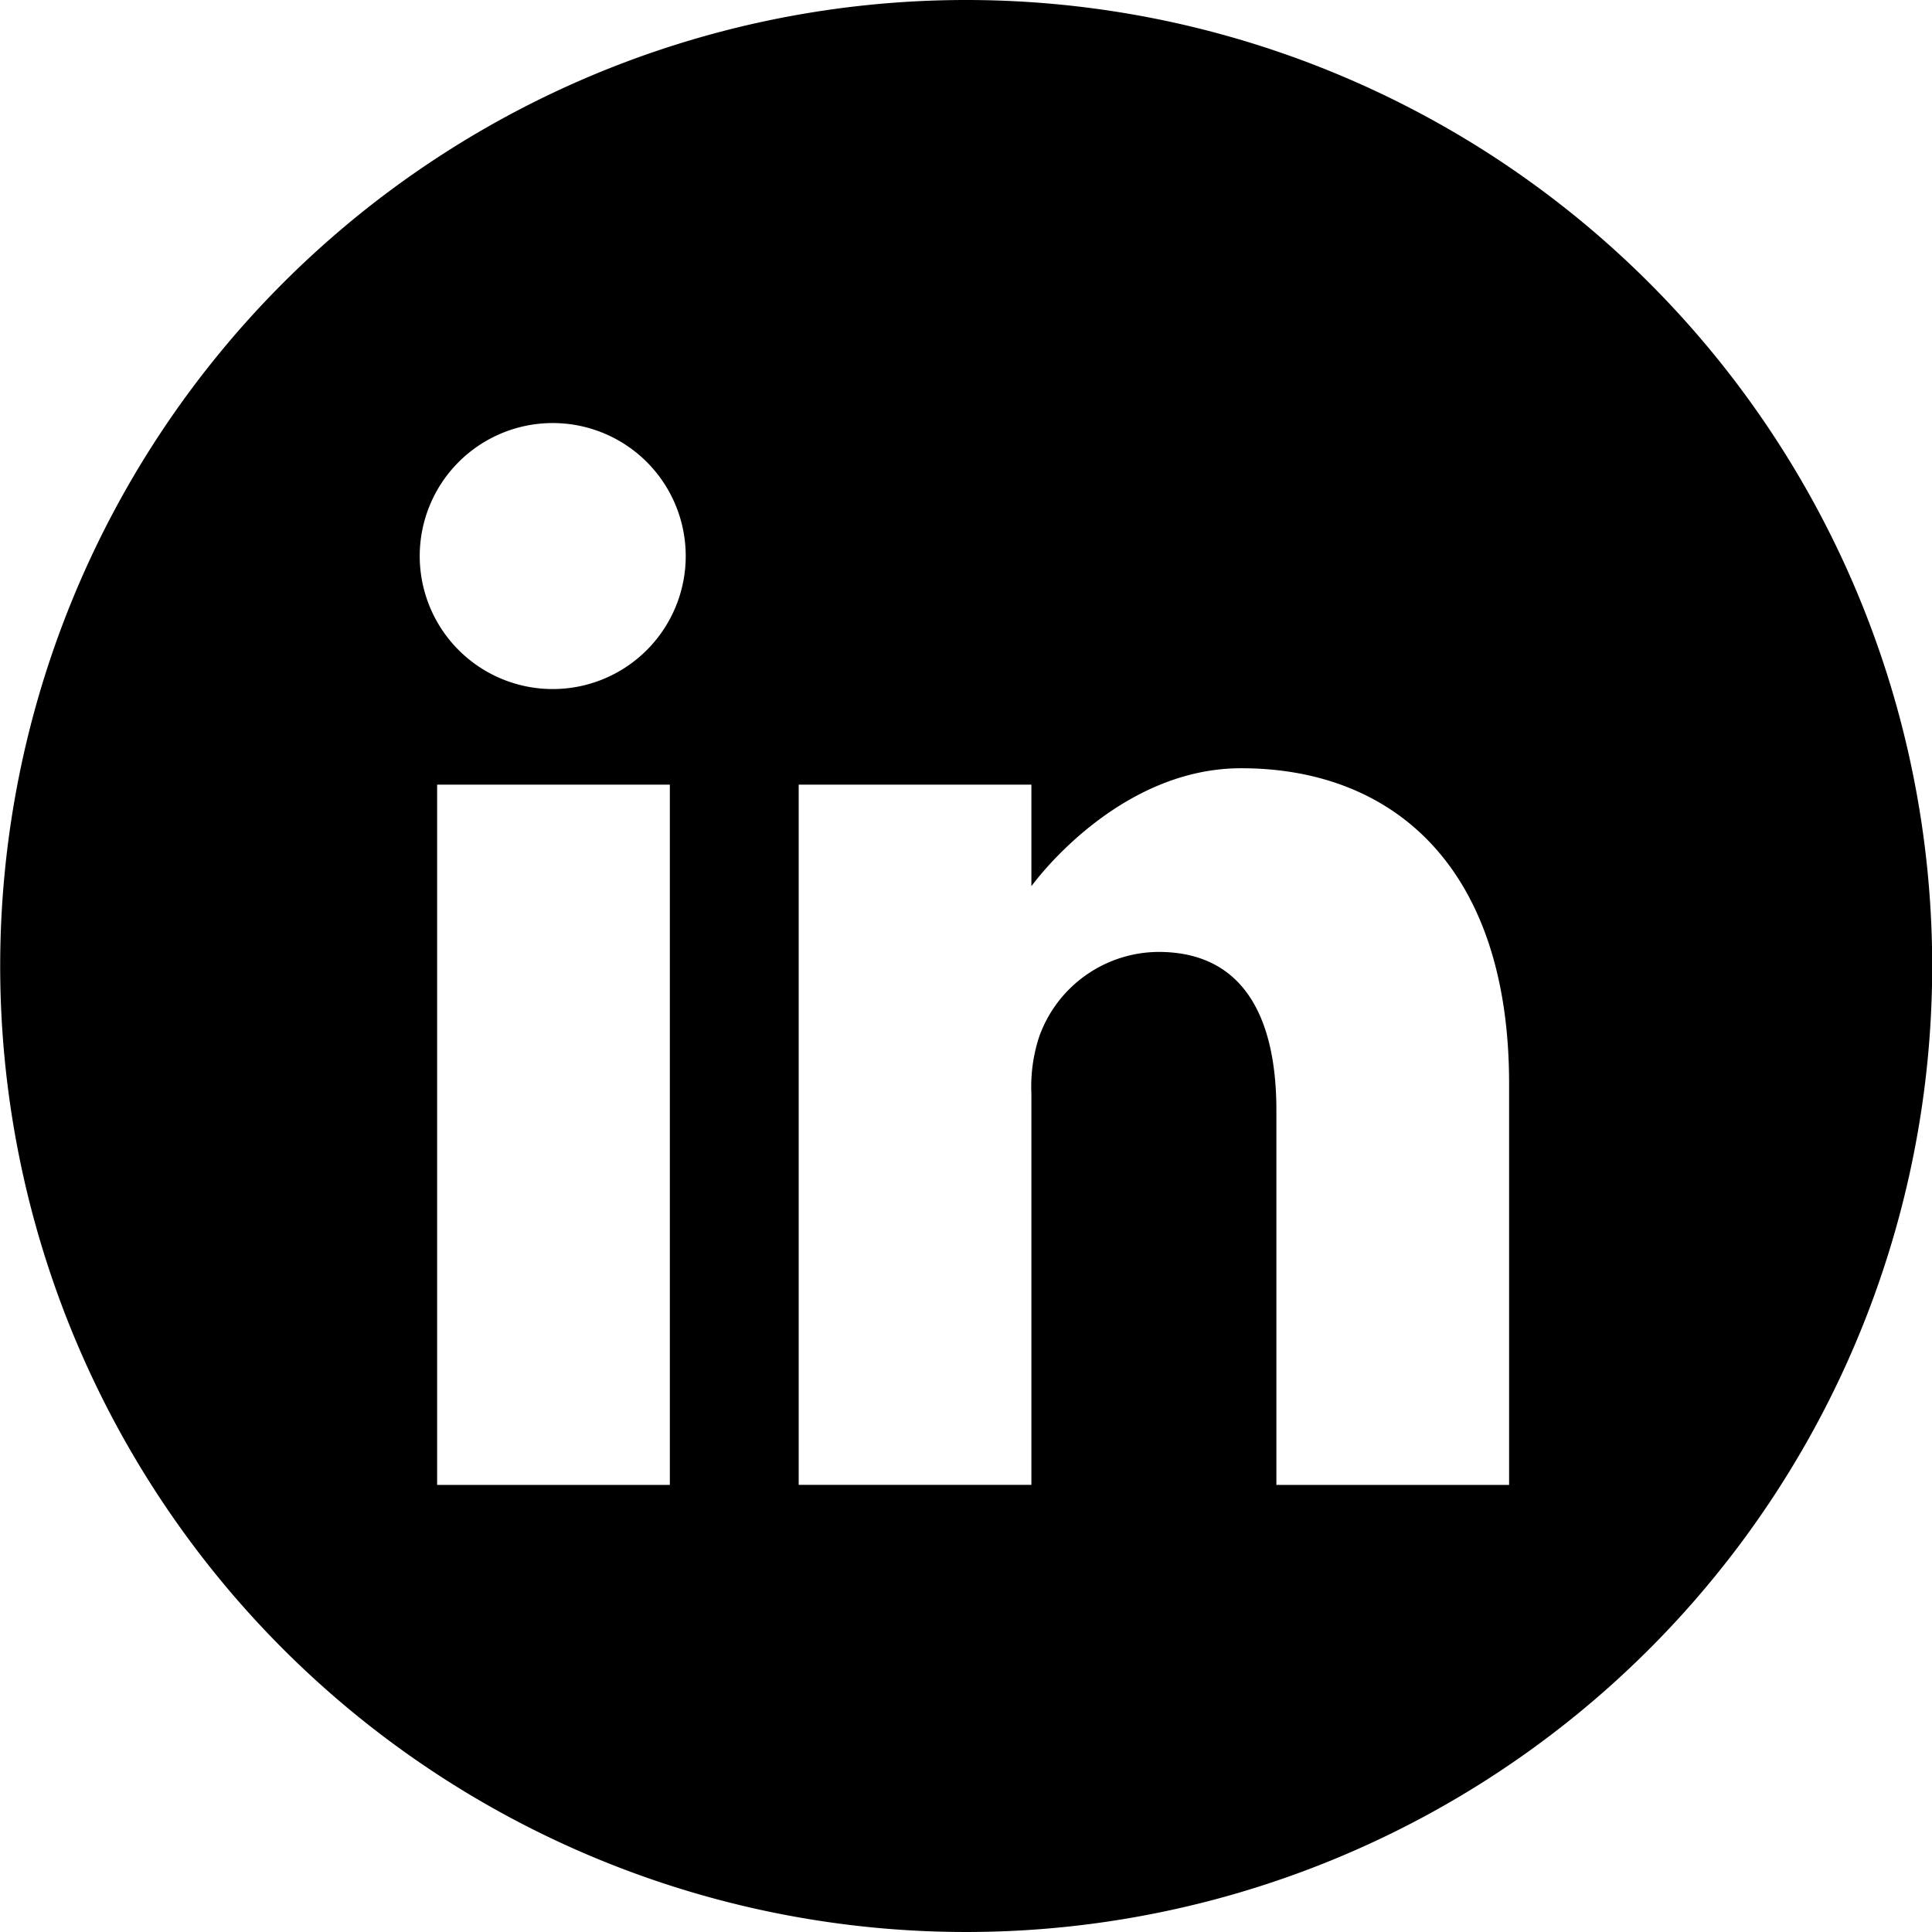 <svg xmlns="http://www.w3.org/2000/svg" width="39.526" height="39.526" viewBox="0 0 39.526 39.526">
  <path id="Caminho_231" data-name="Caminho 231" d="M1887.8,268.793a19.763,19.763,0,1,0,19.763,19.763A19.763,19.763,0,0,0,1887.8,268.793Zm-6.063,30.379h-4.761V284.846h4.761Zm-2.381-16.282h-.03a2.721,2.721,0,1,1,.03,0Zm19.551,16.282h-4.761v-7.664c0-1.926-.689-3.24-2.412-3.24a2.607,2.607,0,0,0-2.443,1.741,3.271,3.271,0,0,0-.157,1.162v8h-4.761V284.846h4.761v2.078s1.723-2.414,4.291-2.414c3.133,0,5.482,2.048,5.482,6.448Z" transform="translate(-1868.033 -268.793)" fill-rule="evenodd"/>
</svg>
